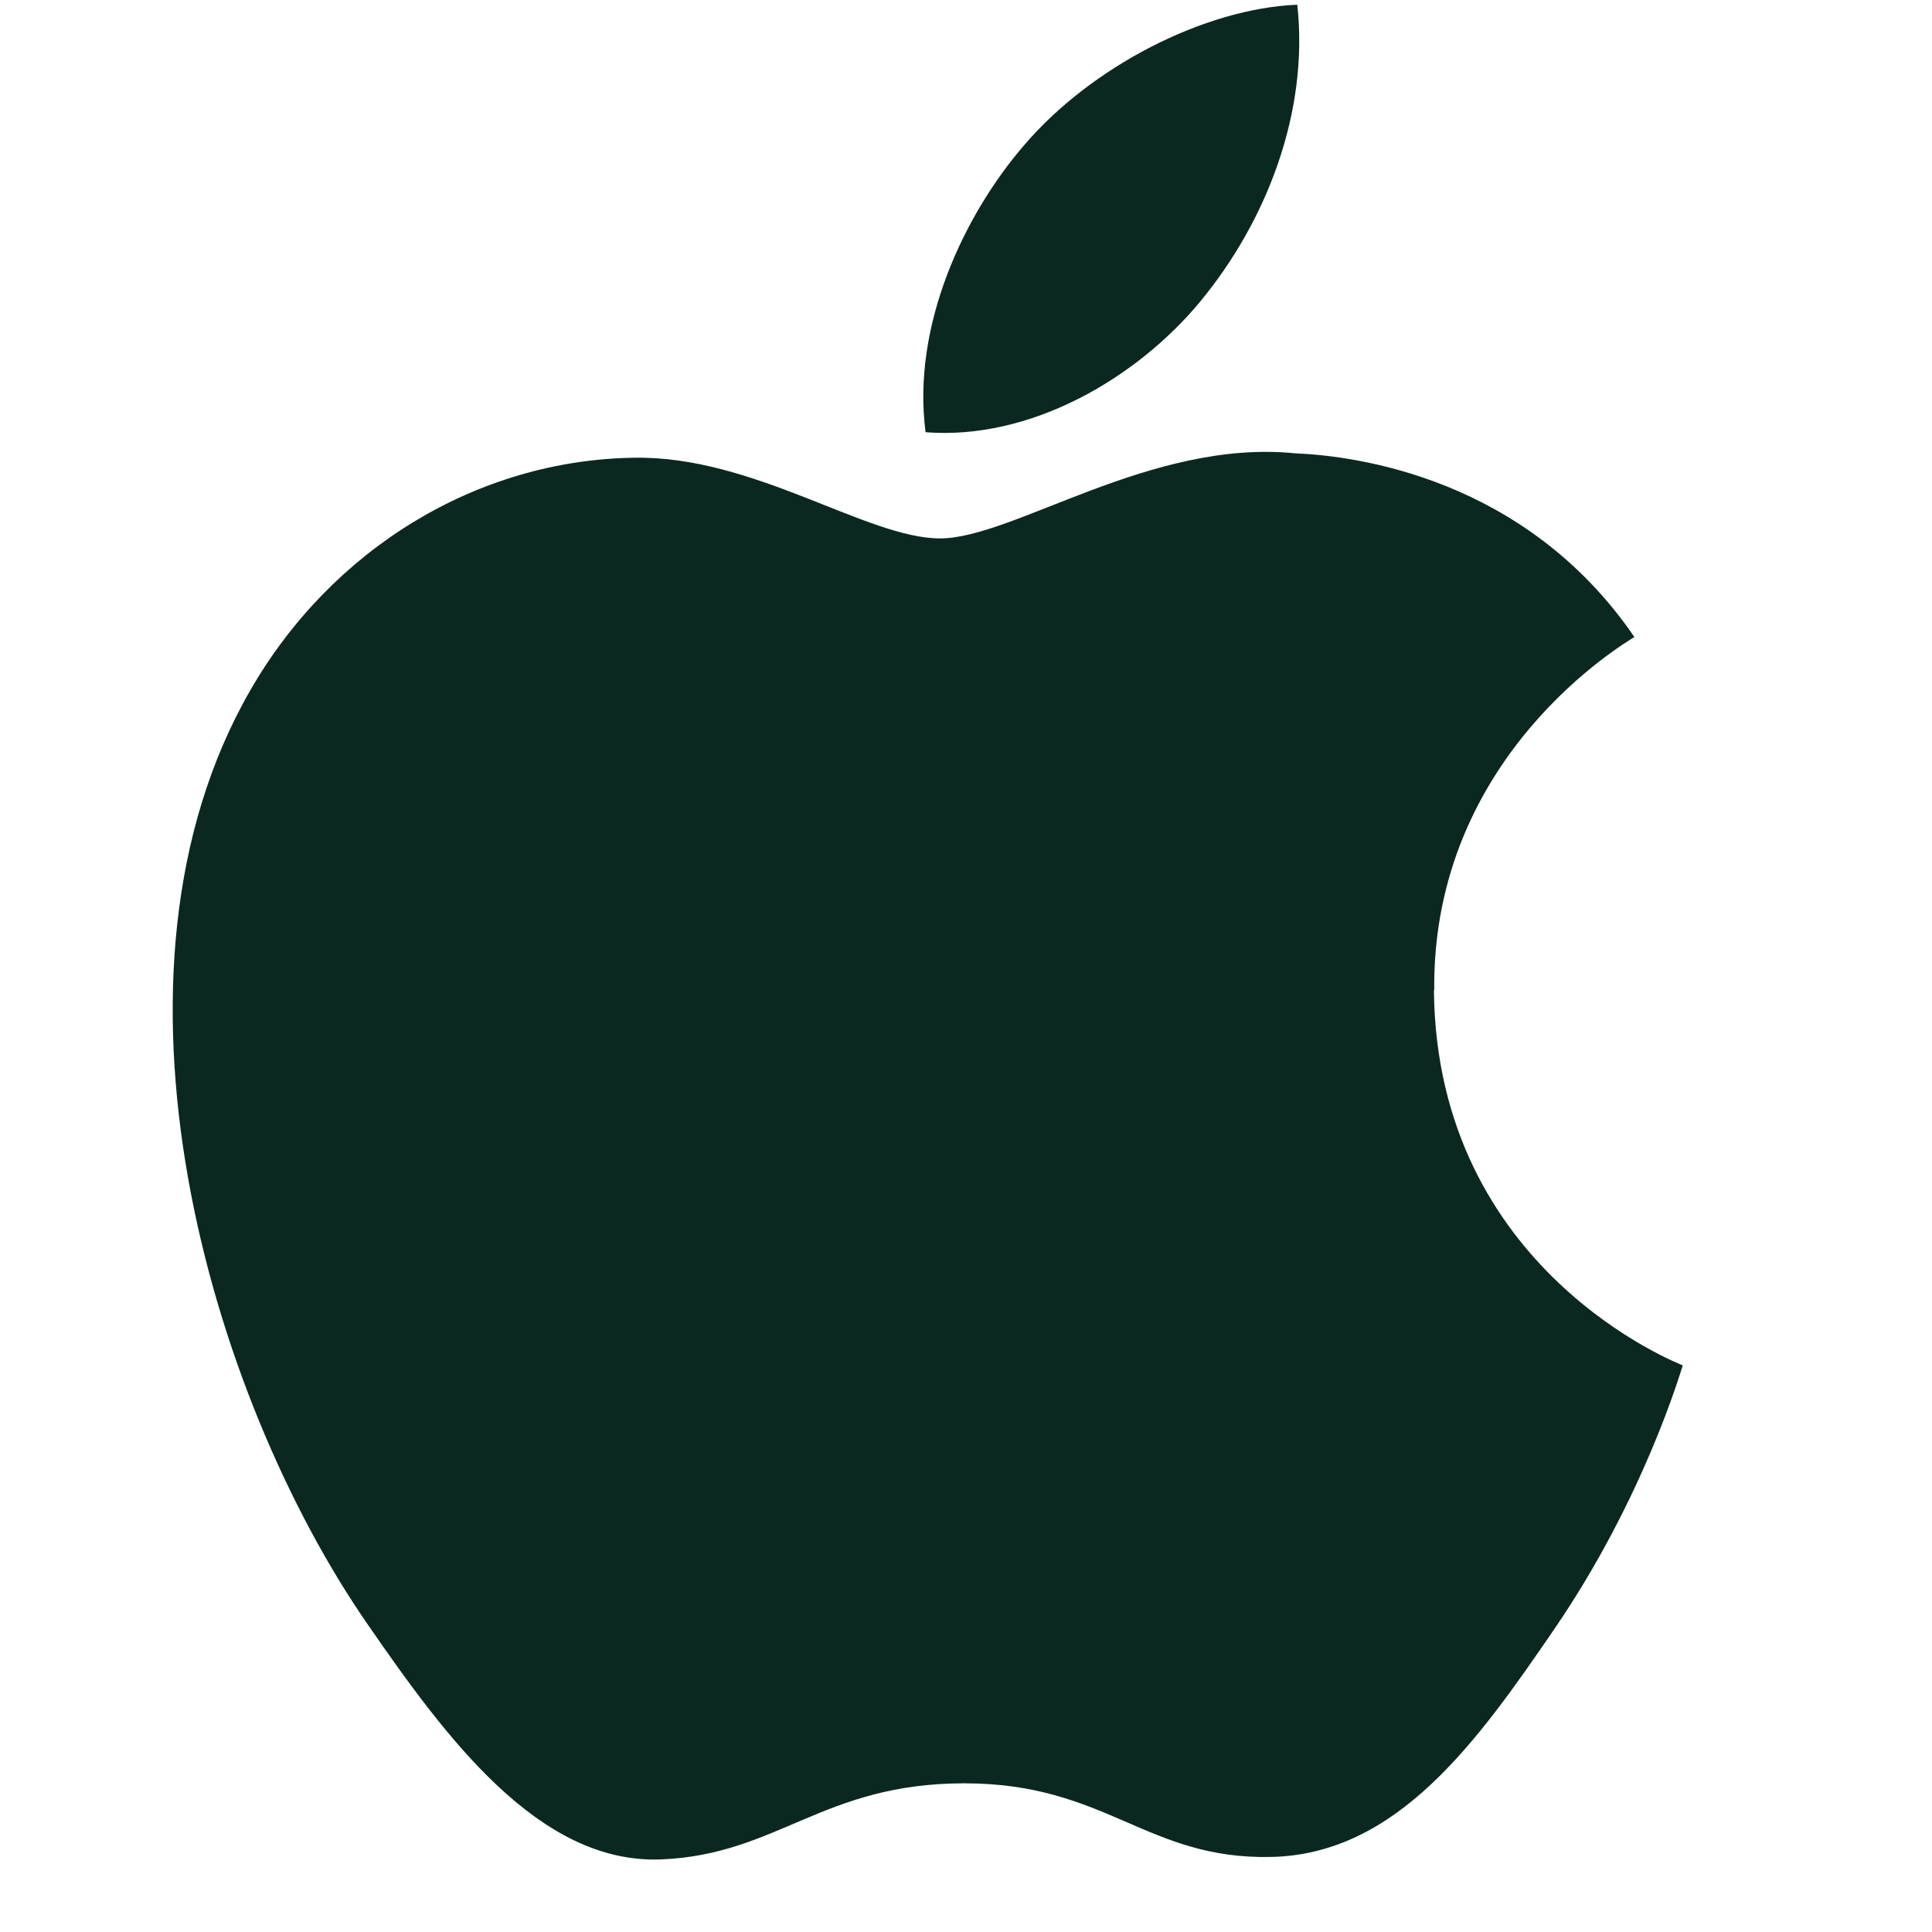 <svg width="25" height="25" viewBox="0 0 25 25" fill="none" xmlns="http://www.w3.org/2000/svg">
<g clip-path="url(#clip0_2439_8344)">
<path fill-rule="evenodd" clip-rule="evenodd" d="M18.559 12.812C18.529 9.774 21.037 8.316 21.149 8.243C19.739 6.181 17.543 5.898 16.76 5.866C14.891 5.677 13.114 6.967 12.164 6.967C11.217 6.967 9.754 5.894 8.204 5.923C6.167 5.953 4.289 7.107 3.239 8.932C1.123 12.604 2.698 18.046 4.76 21.023C5.768 22.481 6.97 24.119 8.548 24.061C10.067 24.001 10.642 23.076 12.479 23.076C14.317 23.076 14.833 24.061 16.441 24.029C18.076 23.999 19.112 22.543 20.113 21.08C21.271 19.388 21.746 17.752 21.775 17.668C21.739 17.651 18.587 16.444 18.555 12.813L18.559 12.812H18.559ZM15.538 3.893C16.375 2.878 16.941 1.468 16.787 0.061C15.581 0.11 14.118 0.864 13.252 1.879C12.475 2.779 11.796 4.214 11.977 5.593C13.324 5.698 14.7 4.908 15.537 3.895L15.538 3.893Z" fill="#0B2820"/>
</g>
<defs>
<clipPath id="clip0_2439_8344">
<rect width="24" height="24" fill="white" transform="translate(0.004 0.061)"/>
</clipPath>
</defs>
</svg>
